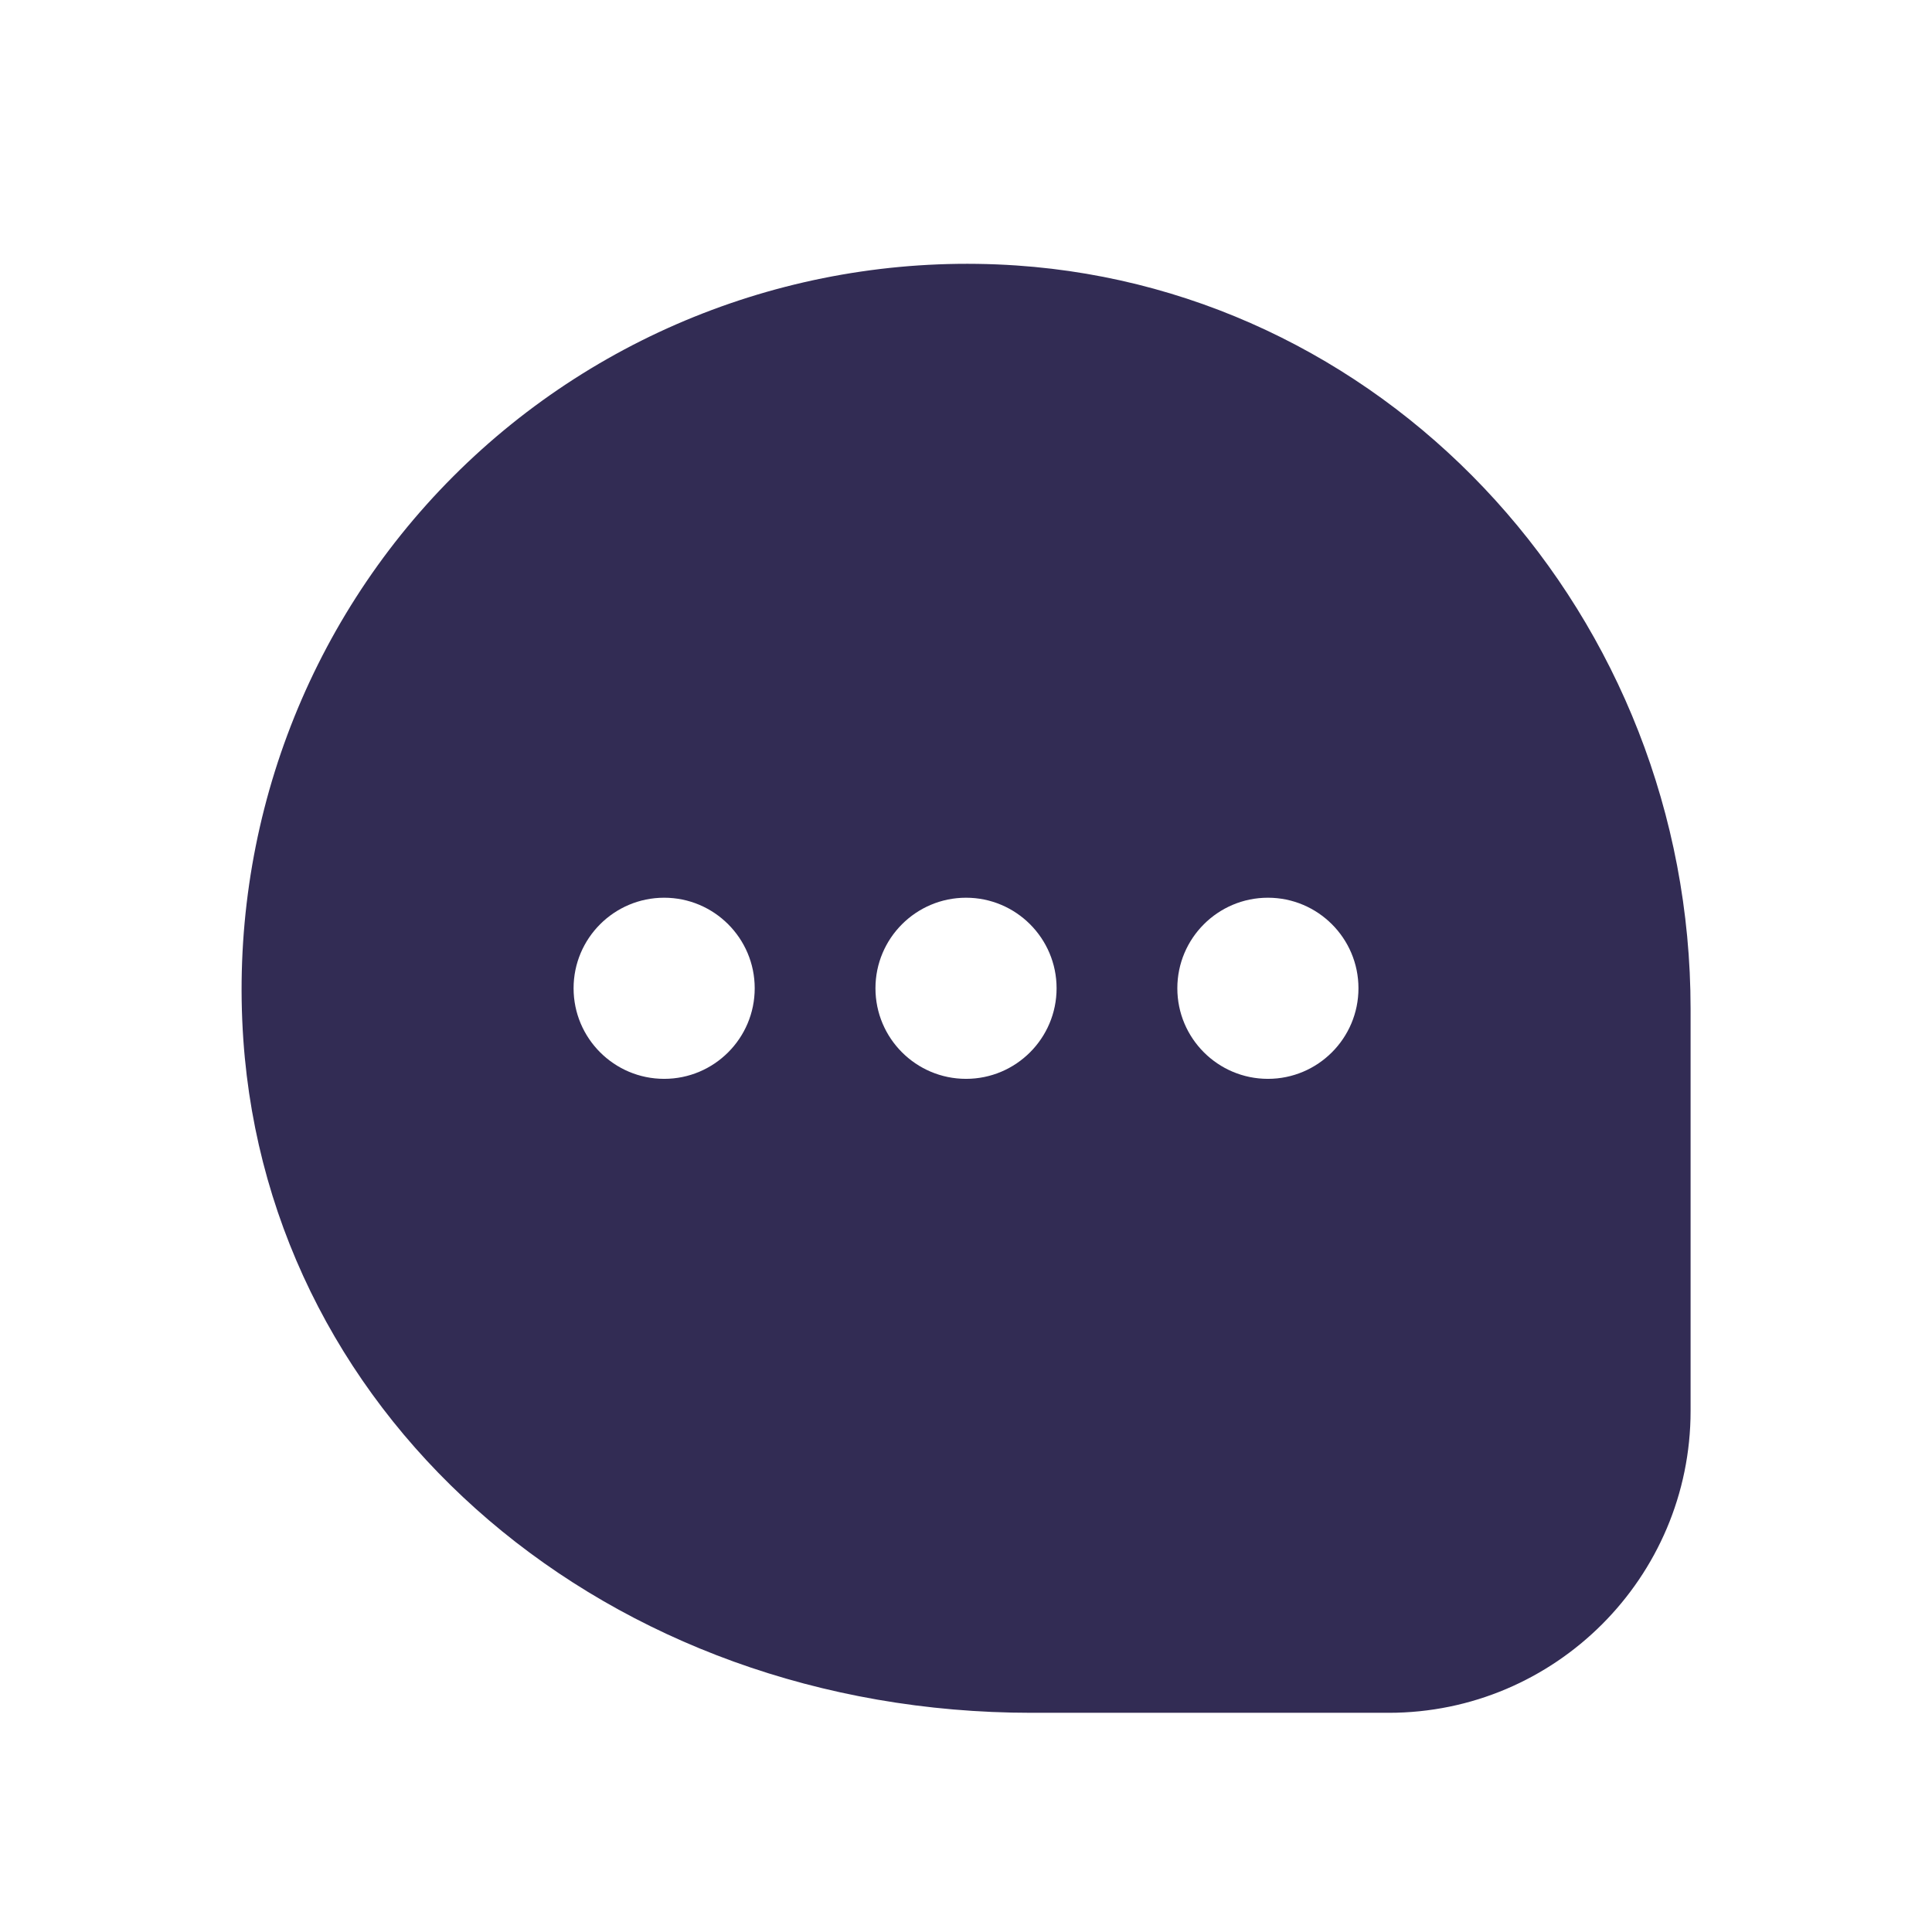 <svg width="44" height="44" viewBox="0 0 44 44" fill="none" xmlns="http://www.w3.org/2000/svg">
<path d="M23.15 6.046C18.373 5.723 13.697 7.471 10.324 10.848C6.951 14.225 5.211 18.902 5.542 23.682C6.147 32.419 13.863 39.008 23.491 39.008H31.627C35.418 39.008 38.502 35.924 38.502 32.133V22.975C38.501 14.067 31.758 6.631 23.15 6.046ZM15.126 24.57C13.987 24.57 13.063 23.646 13.063 22.507C13.063 21.369 13.987 20.445 15.126 20.445C16.264 20.445 17.188 21.369 17.188 22.507C17.188 23.646 16.264 24.57 15.126 24.57ZM22.001 24.57C20.862 24.57 19.938 23.646 19.938 22.507C19.938 21.369 20.862 20.445 22.001 20.445C23.139 20.445 24.063 21.369 24.063 22.507C24.063 23.646 23.139 24.57 22.001 24.57ZM28.876 24.57C27.737 24.57 26.813 23.646 26.813 22.507C26.813 21.369 27.737 20.445 28.876 20.445C30.014 20.445 30.938 21.369 30.938 22.507C30.938 23.646 30.014 24.57 28.876 24.57Z" fill="#322C54"/>
</svg>
